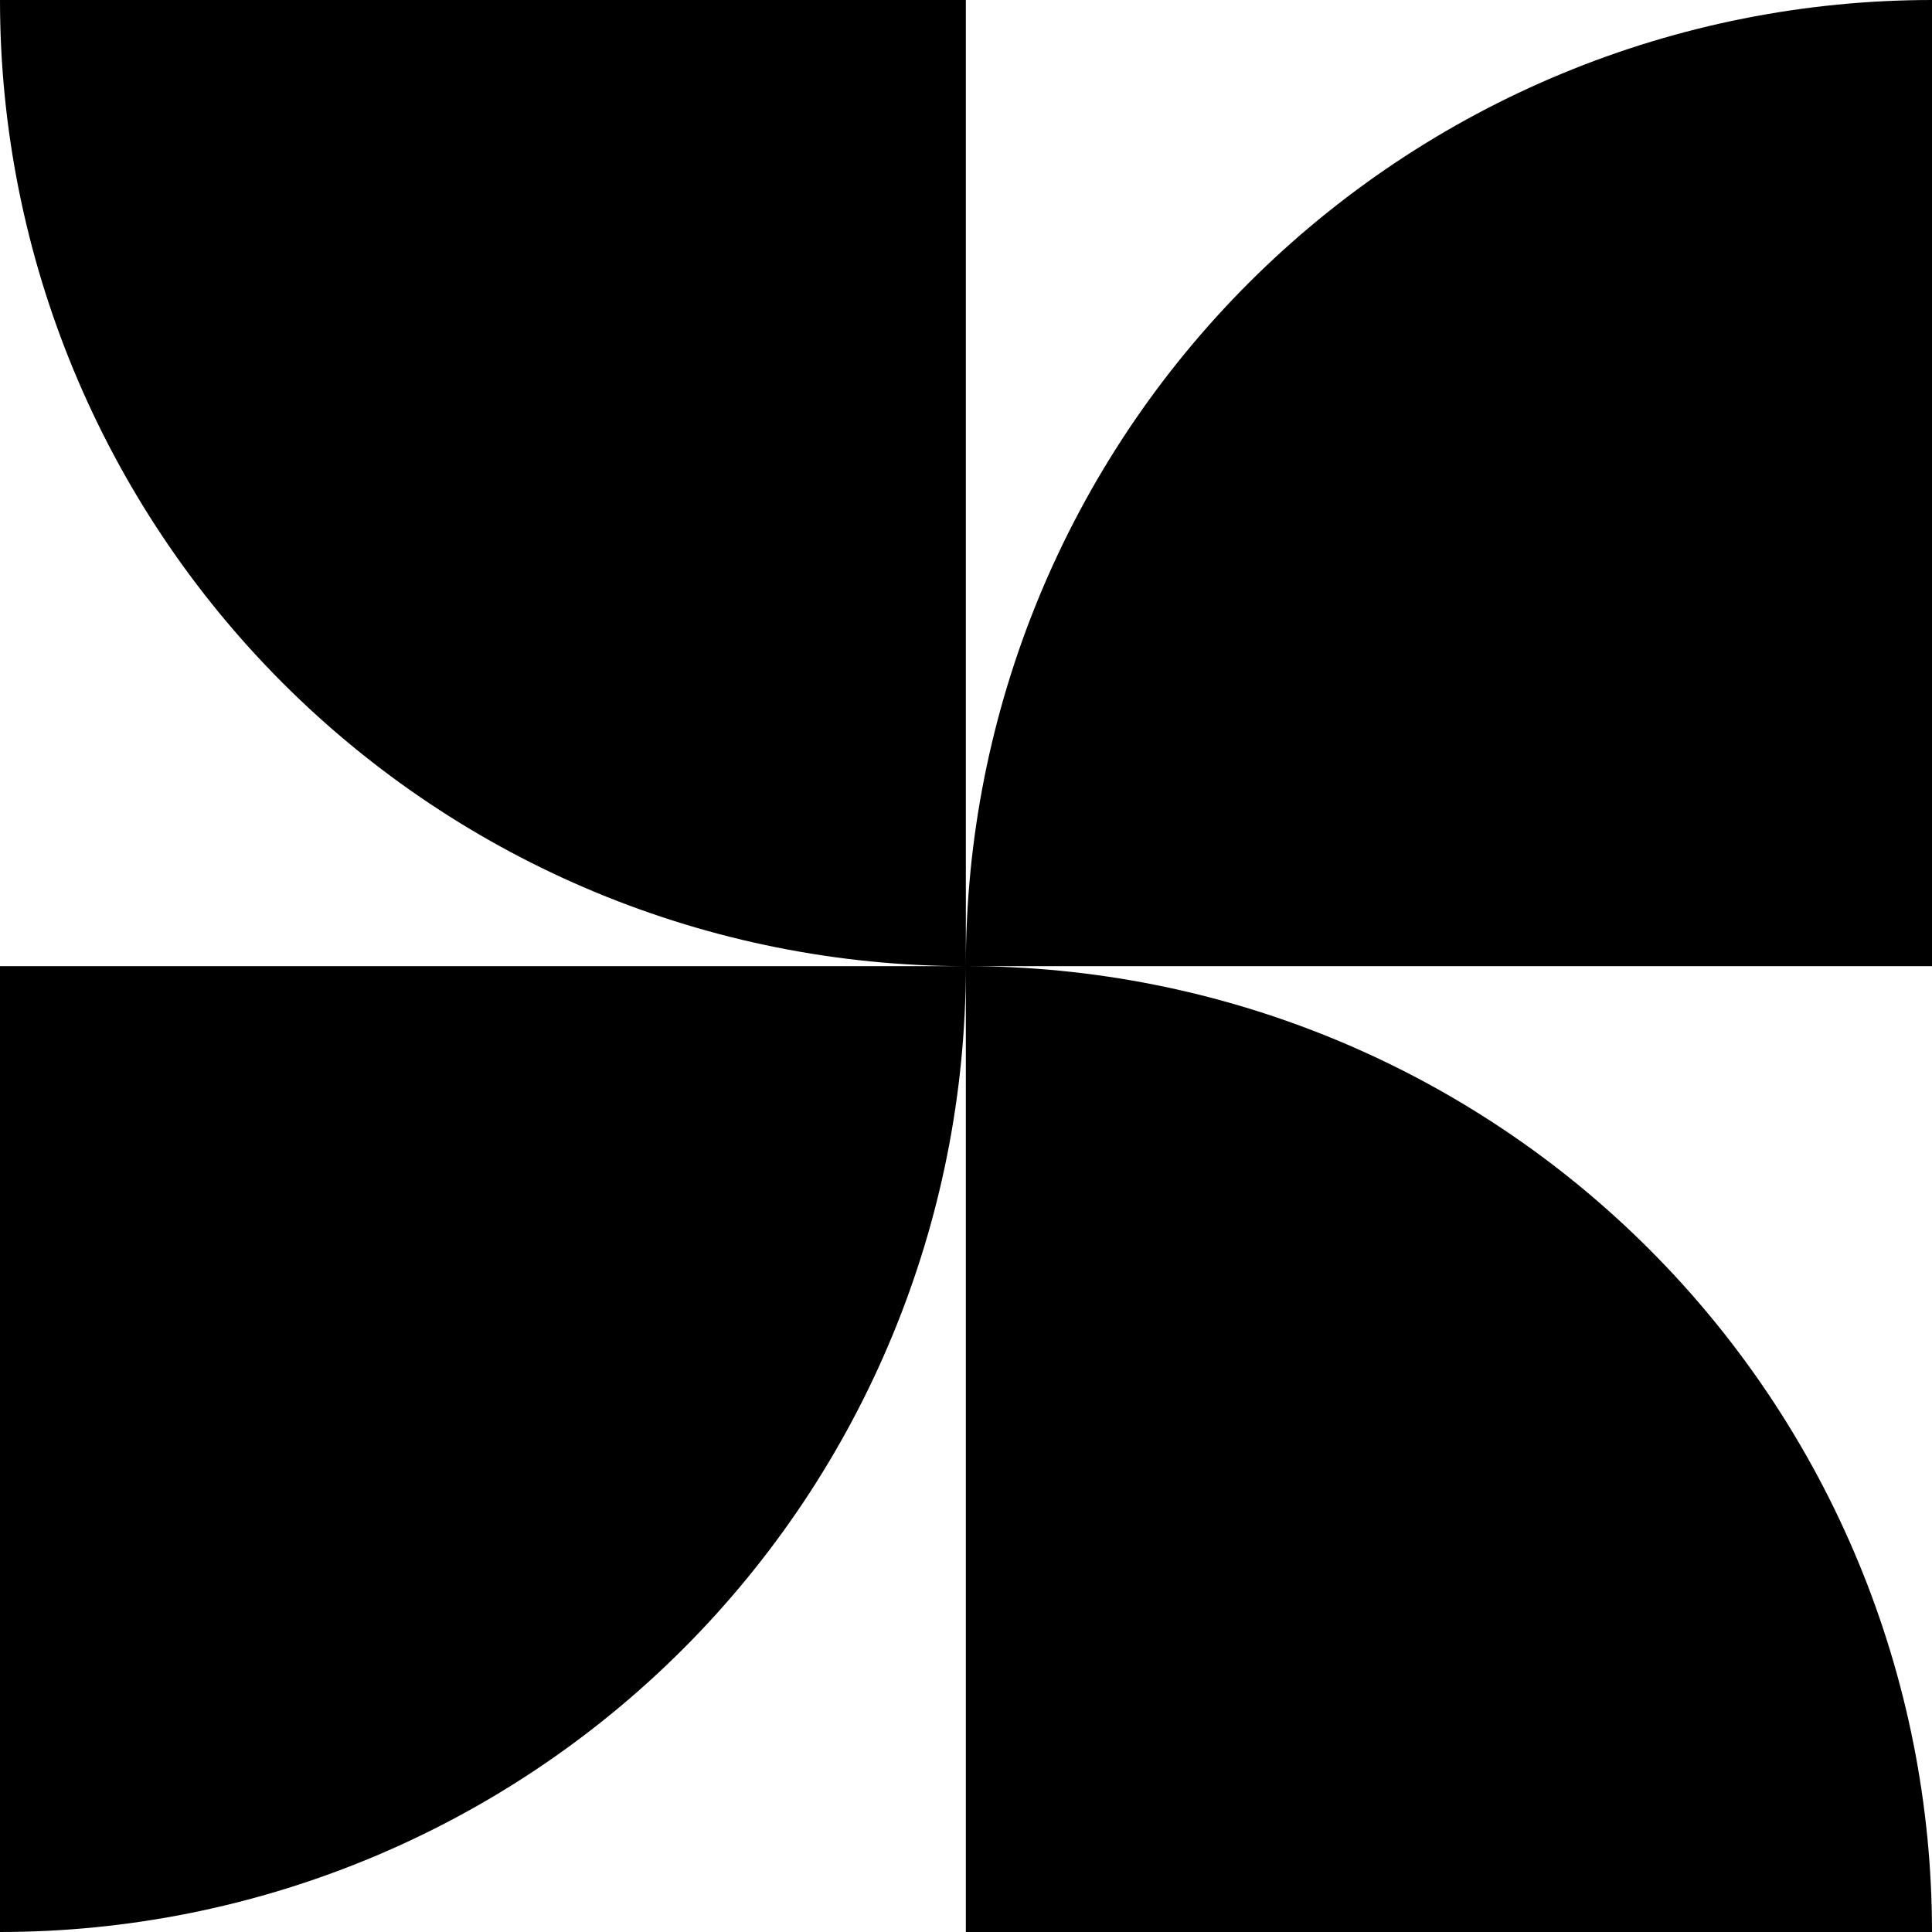 <svg width="200" height="200" viewBox="0 0 200 200" fill="none" xmlns="http://www.w3.org/2000/svg">
<g clip-path="url(#clip0_1113_5151)">
<path d="M3.35168e-06 8.37315e-07C-0.007 26.518 10.523 51.953 29.273 70.709C48.024 89.466 73.459 100.008 99.984 100.016V8.37315e-07H3.35168e-06ZM99.984 100.016H200V8.37315e-07C186.863 -0.002 173.854 2.584 161.717 7.61C149.581 12.636 138.553 20.004 129.265 29.292C119.977 38.58 112.61 49.606 107.586 61.742C102.562 73.877 99.979 86.883 99.984 100.016ZM99.984 100.016V200H200C200.001 186.869 197.414 173.867 192.388 161.735C187.362 149.604 179.995 138.581 170.707 129.297C161.42 120.012 150.394 112.647 138.259 107.623C126.124 102.599 113.118 100.014 99.984 100.016ZM99.984 100.016H3.35168e-06V200C26.52 199.995 51.953 189.458 70.703 170.708C89.453 151.958 99.986 126.53 99.984 100.016Z" fill="black"/>
</g>
<defs>
<clipPath id="clip0_1113_5151">
<rect width="200" height="200" fill="white" transform="translate(200) rotate(90)"/>
</clipPath>
</defs>
</svg>

